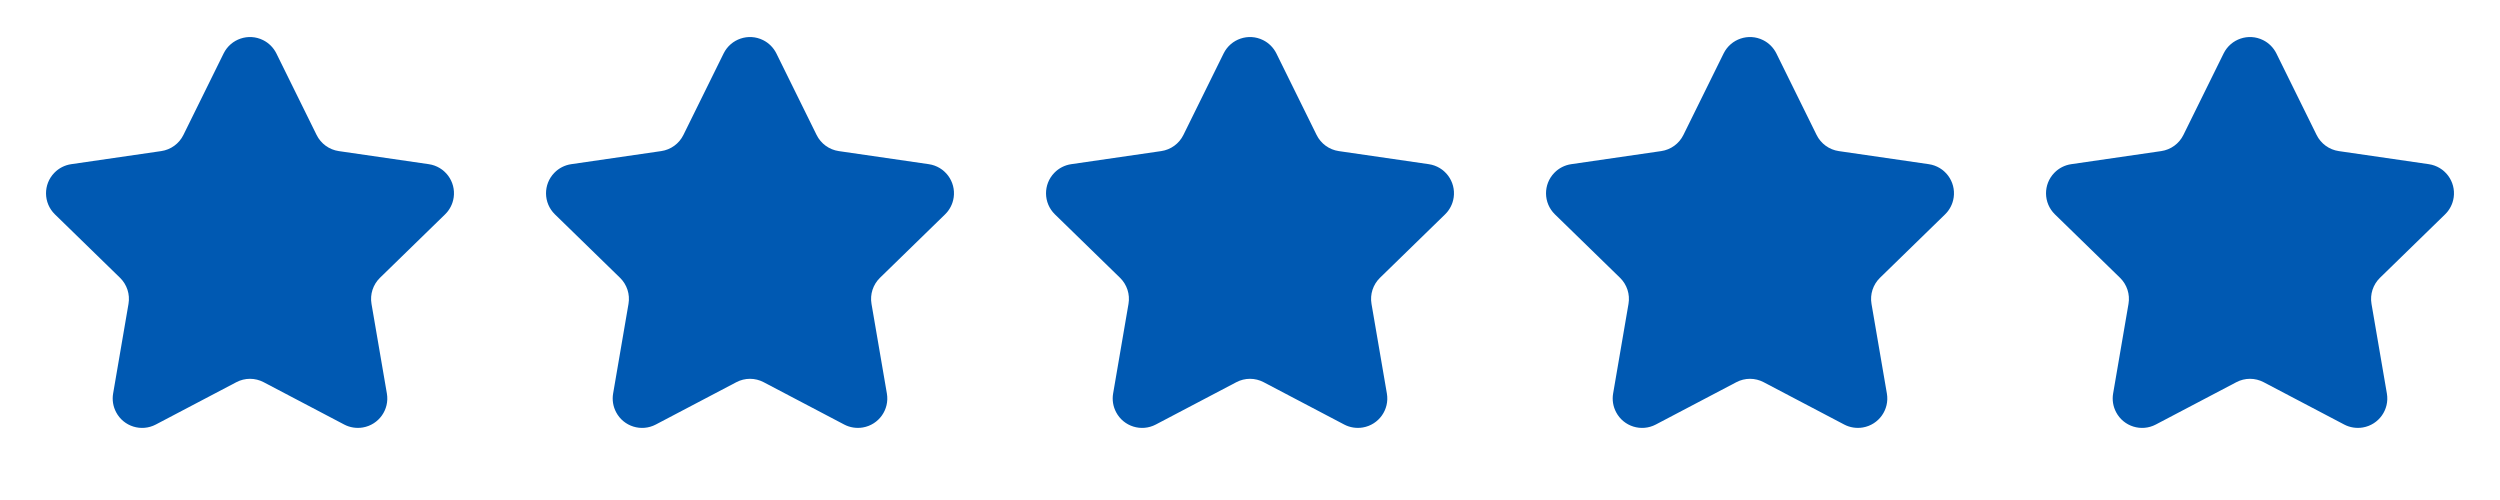 <svg xmlns:xlink="http://www.w3.org/1999/xlink" xmlns="http://www.w3.org/2000/svg" version="1.1" viewBox="0 0 85 17" height="17px" width="85px">
    <title>Group 4</title>
    <g fill-rule="evenodd" fill="none" stroke-width="1" stroke="none" id="R5">
        <g fill="#0059B2" transform="translate(-622, -5179)" id="Homepage">
            <g transform="translate(622, 5176)" id="Group-36">
                <g transform="translate(0, 3)" id="Group-4">
                    <path id="Star" d="M8.035,12.995 L5.297,14.434 C4.808,14.691 4.204,14.503 3.947,14.014 C3.844,13.819 3.809,13.596 3.846,13.38 L4.369,10.331 C4.425,10.007 4.317,9.676 4.082,9.446 L1.867,7.288 C1.471,6.902 1.463,6.269 1.849,5.874 C2.002,5.716 2.204,5.614 2.421,5.582 L5.482,5.137 C5.807,5.09 6.089,4.885 6.235,4.59 L7.603,1.817 C7.848,1.322 8.447,1.118 8.943,1.363 C9.14,1.46 9.299,1.62 9.397,1.817 L10.765,4.59 C10.911,4.885 11.193,5.09 11.518,5.137 L14.579,5.582 C15.125,5.661 15.504,6.169 15.425,6.715 C15.393,6.933 15.291,7.134 15.133,7.288 L12.918,9.446 C12.683,9.676 12.575,10.007 12.631,10.331 L13.154,13.38 C13.247,13.924 12.881,14.441 12.337,14.534 C12.12,14.571 11.897,14.536 11.703,14.434 L8.965,12.995 C8.674,12.841 8.326,12.841 8.035,12.995 Z"></path>
                    <path id="Star" d="M25.035,12.995 L22.297,14.434 C21.808,14.691 21.204,14.503 20.947,14.014 C20.844,13.819 20.809,13.596 20.846,13.38 L21.369,10.331 C21.425,10.007 21.317,9.676 21.082,9.446 L18.867,7.288 C18.471,6.902 18.463,6.269 18.849,5.874 C19.002,5.716 19.204,5.614 19.421,5.582 L22.482,5.137 C22.807,5.09 23.089,4.885 23.235,4.59 L24.603,1.817 C24.848,1.322 25.447,1.118 25.943,1.363 C26.14,1.46 26.299,1.62 26.397,1.817 L27.765,4.59 C27.911,4.885 28.193,5.09 28.518,5.137 L31.579,5.582 C32.125,5.661 32.504,6.169 32.425,6.715 C32.393,6.933 32.291,7.134 32.133,7.288 L29.918,9.446 C29.683,9.676 29.575,10.007 29.631,10.331 L30.154,13.38 C30.247,13.924 29.881,14.441 29.337,14.534 C29.12,14.571 28.897,14.536 28.703,14.434 L25.965,12.995 C25.674,12.841 25.326,12.841 25.035,12.995 Z"></path>
                    <path id="Star" d="M42.035,12.995 L39.297,14.434 C38.808,14.691 38.204,14.503 37.947,14.014 C37.844,13.819 37.809,13.596 37.846,13.38 L38.369,10.331 C38.425,10.007 38.317,9.676 38.082,9.446 L35.867,7.288 C35.471,6.902 35.463,6.269 35.849,5.874 C36.002,5.716 36.204,5.614 36.421,5.582 L39.482,5.137 C39.807,5.09 40.089,4.885 40.235,4.59 L41.603,1.817 C41.848,1.322 42.447,1.118 42.943,1.363 C43.14,1.46 43.299,1.62 43.397,1.817 L44.765,4.59 C44.911,4.885 45.193,5.09 45.518,5.137 L48.579,5.582 C49.125,5.661 49.504,6.169 49.425,6.715 C49.393,6.933 49.291,7.134 49.133,7.288 L46.918,9.446 C46.683,9.676 46.575,10.007 46.631,10.331 L47.154,13.38 C47.247,13.924 46.881,14.441 46.337,14.534 C46.12,14.571 45.897,14.536 45.703,14.434 L42.965,12.995 C42.674,12.841 42.326,12.841 42.035,12.995 Z"></path>
                    <path id="Star" d="M59.035,12.995 L56.297,14.434 C55.808,14.691 55.204,14.503 54.947,14.014 C54.844,13.819 54.809,13.596 54.846,13.38 L55.369,10.331 C55.425,10.007 55.317,9.676 55.082,9.446 L52.867,7.288 C52.471,6.902 52.463,6.269 52.849,5.874 C53.002,5.716 53.204,5.614 53.421,5.582 L56.482,5.137 C56.807,5.09 57.089,4.885 57.235,4.59 L58.603,1.817 C58.848,1.322 59.447,1.118 59.943,1.363 C60.14,1.46 60.299,1.62 60.397,1.817 L61.765,4.59 C61.911,4.885 62.193,5.09 62.518,5.137 L65.579,5.582 C66.125,5.661 66.504,6.169 66.425,6.715 C66.393,6.933 66.291,7.134 66.133,7.288 L63.918,9.446 C63.683,9.676 63.575,10.007 63.631,10.331 L64.154,13.38 C64.247,13.924 63.881,14.441 63.337,14.534 C63.12,14.571 62.897,14.536 62.703,14.434 L59.965,12.995 C59.674,12.841 59.326,12.841 59.035,12.995 Z"></path>
                    <path id="Star" d="M76.035,12.995 L73.297,14.434 C72.808,14.691 72.204,14.503 71.947,14.014 C71.844,13.819 71.809,13.596 71.846,13.38 L72.369,10.331 C72.425,10.007 72.317,9.676 72.082,9.446 L69.867,7.288 C69.471,6.902 69.463,6.269 69.849,5.874 C70.002,5.716 70.204,5.614 70.421,5.582 L73.482,5.137 C73.807,5.09 74.089,4.885 74.235,4.59 L75.603,1.817 C75.848,1.322 76.447,1.118 76.943,1.363 C77.14,1.46 77.299,1.62 77.397,1.817 L78.765,4.59 C78.911,4.885 79.193,5.09 79.518,5.137 L82.579,5.582 C83.125,5.661 83.504,6.169 83.425,6.715 C83.393,6.933 83.291,7.134 83.133,7.288 L80.918,9.446 C80.683,9.676 80.575,10.007 80.631,10.331 L81.154,13.38 C81.247,13.924 80.881,14.441 80.337,14.534 C80.12,14.571 79.897,14.536 79.703,14.434 L76.965,12.995 C76.674,12.841 76.326,12.841 76.035,12.995 Z"></path>
                </g>
            </g>
        </g>
    </g>
</svg>